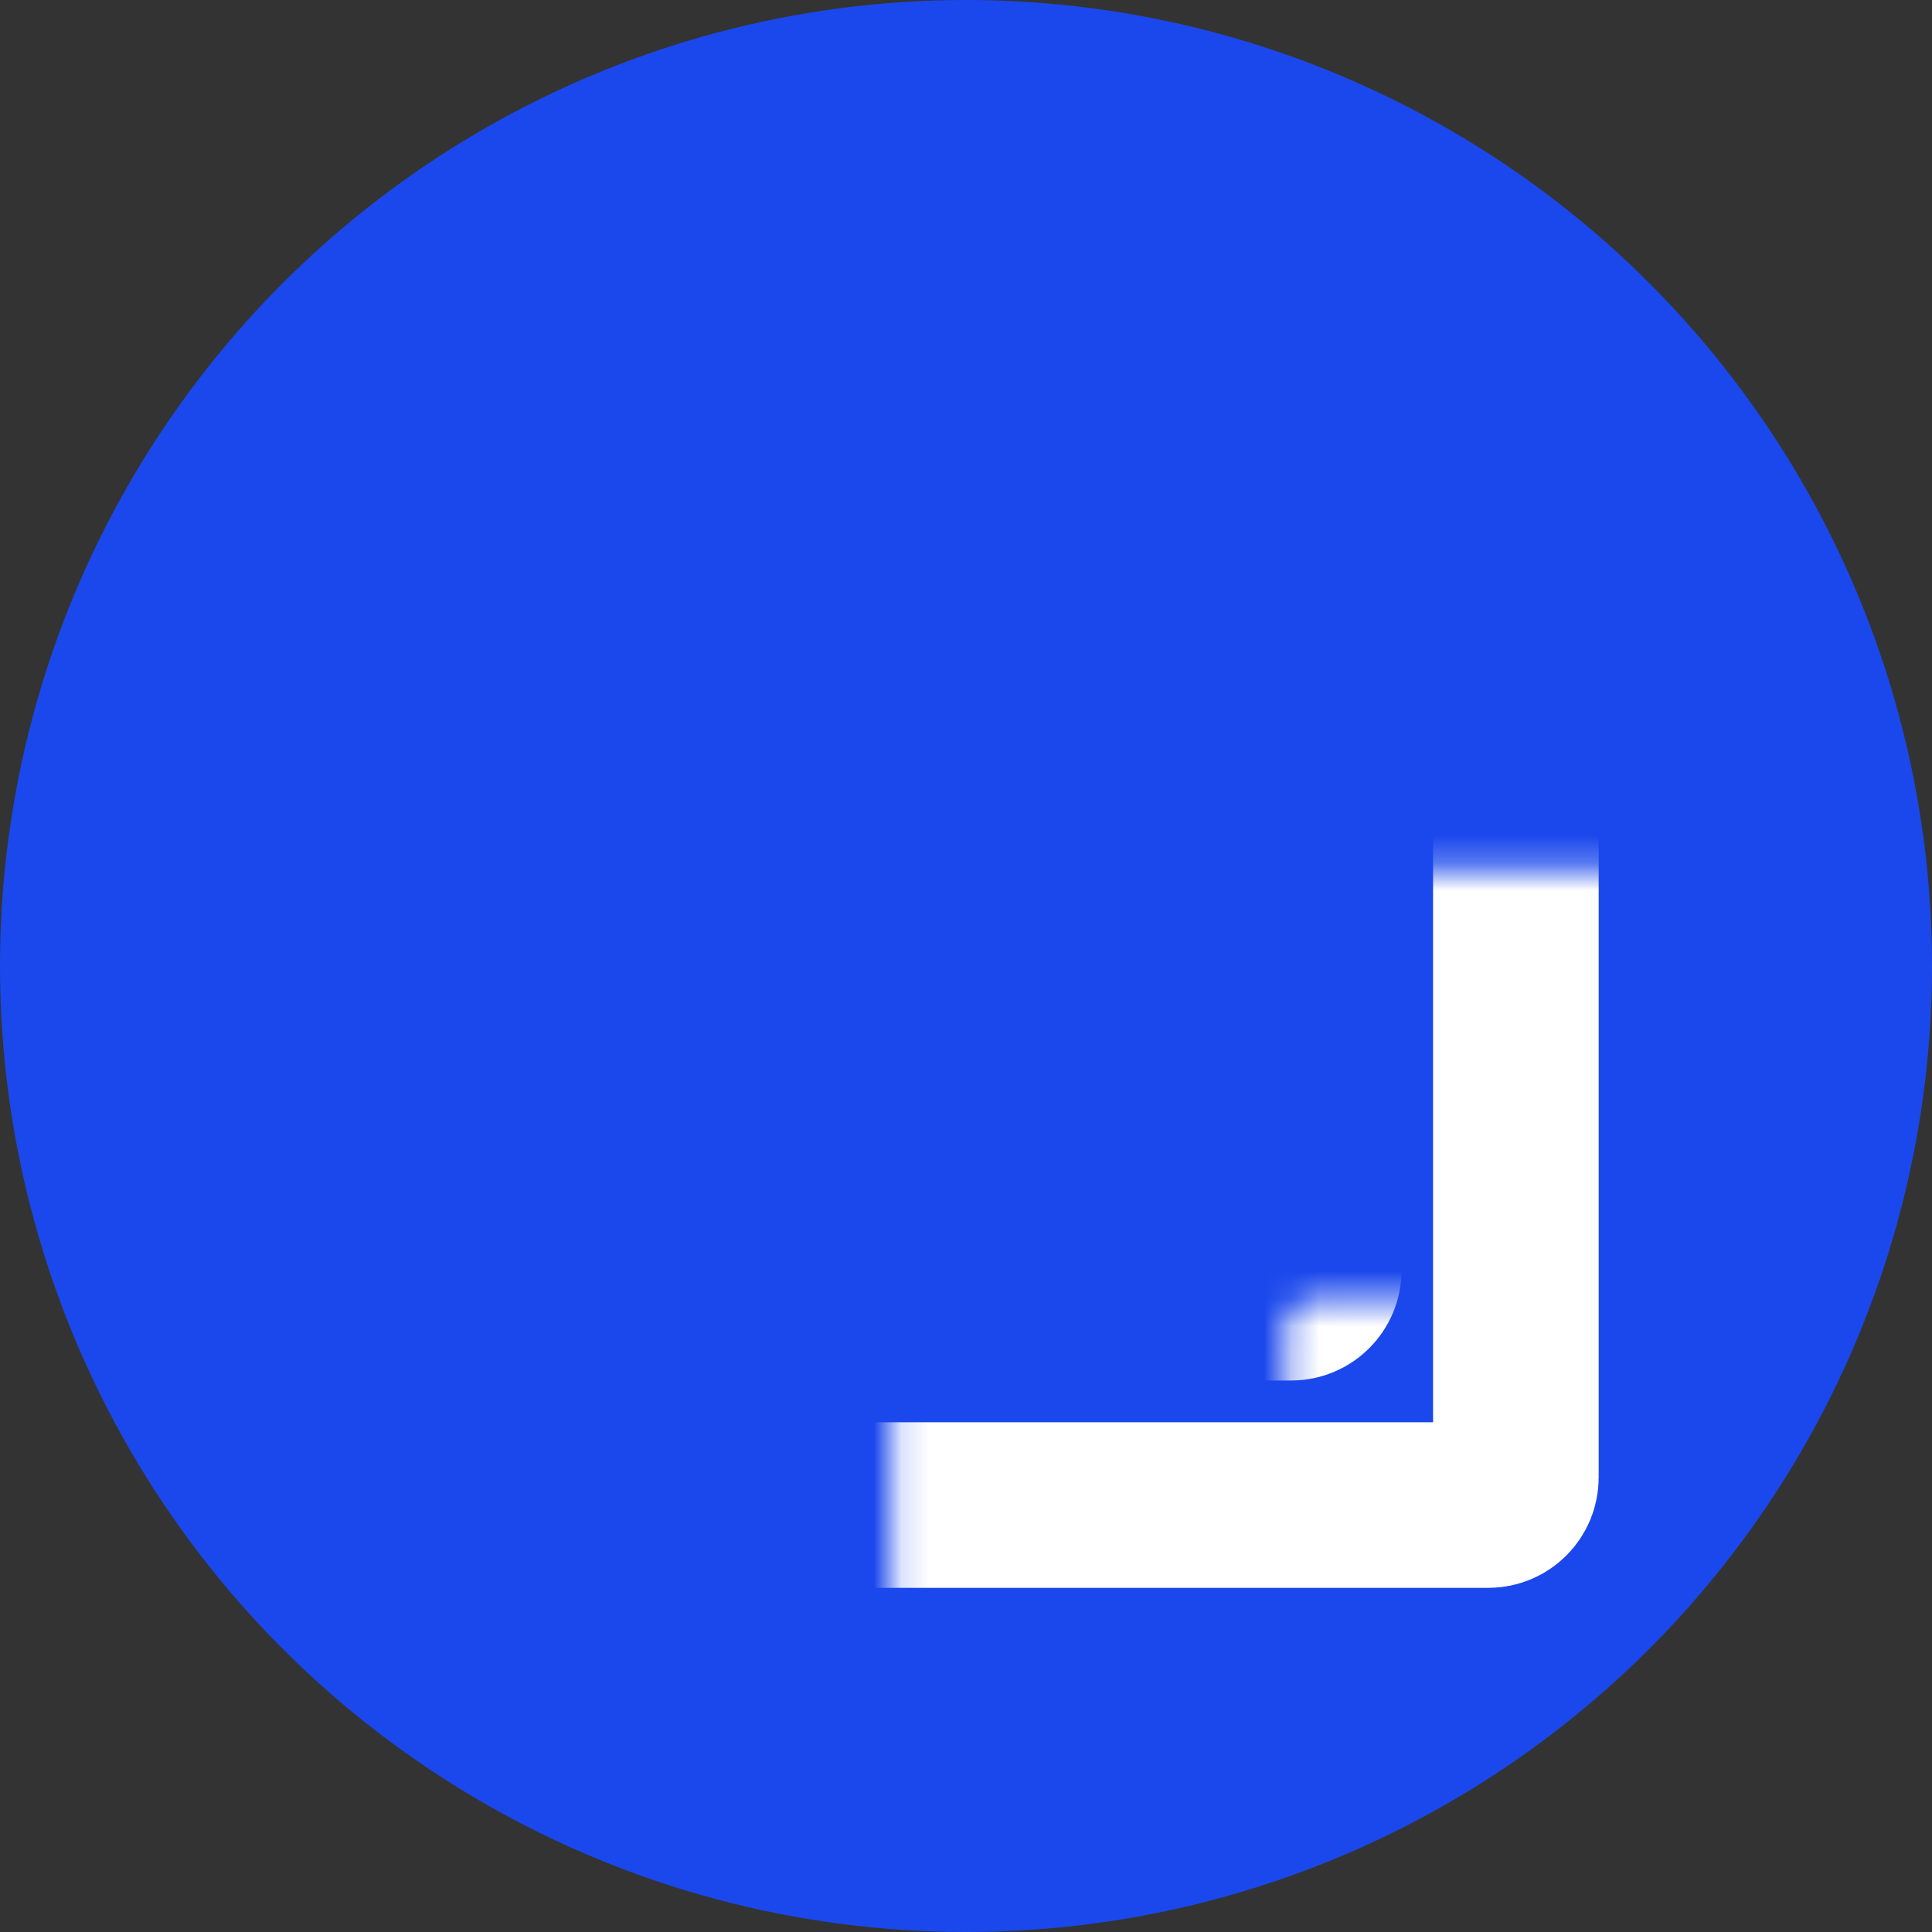 <svg width="70" height="70" viewBox="0 0 70 70" fill="none" xmlns="http://www.w3.org/2000/svg">
<rect x="0" y="0" width="70" height="70" fill="#333333" stroke="none"/>
<circle cx="35" cy="35" r="35" fill="#1B48EC"/>
<mask id="path-2-inside-1_290_228" fill="white">
<rect x="16.154" y="15.762" width="38.769" height="38.769" rx="1"/>
</mask>
<rect x="16.154" y="15.762" width="38.769" height="38.769" rx="1" stroke="white" stroke-width="6" mask="url(#path-2-inside-1_290_228)"/>
<mask id="path-3-inside-2_290_228" fill="white">
<rect x="23.296" y="23.553" width="24.486" height="23.466" rx="1"/>
</mask>
<rect x="23.296" y="23.553" width="24.486" height="23.466" rx="1" stroke="white" stroke-width="6" mask="url(#path-3-inside-2_290_228)"/>
</svg>
